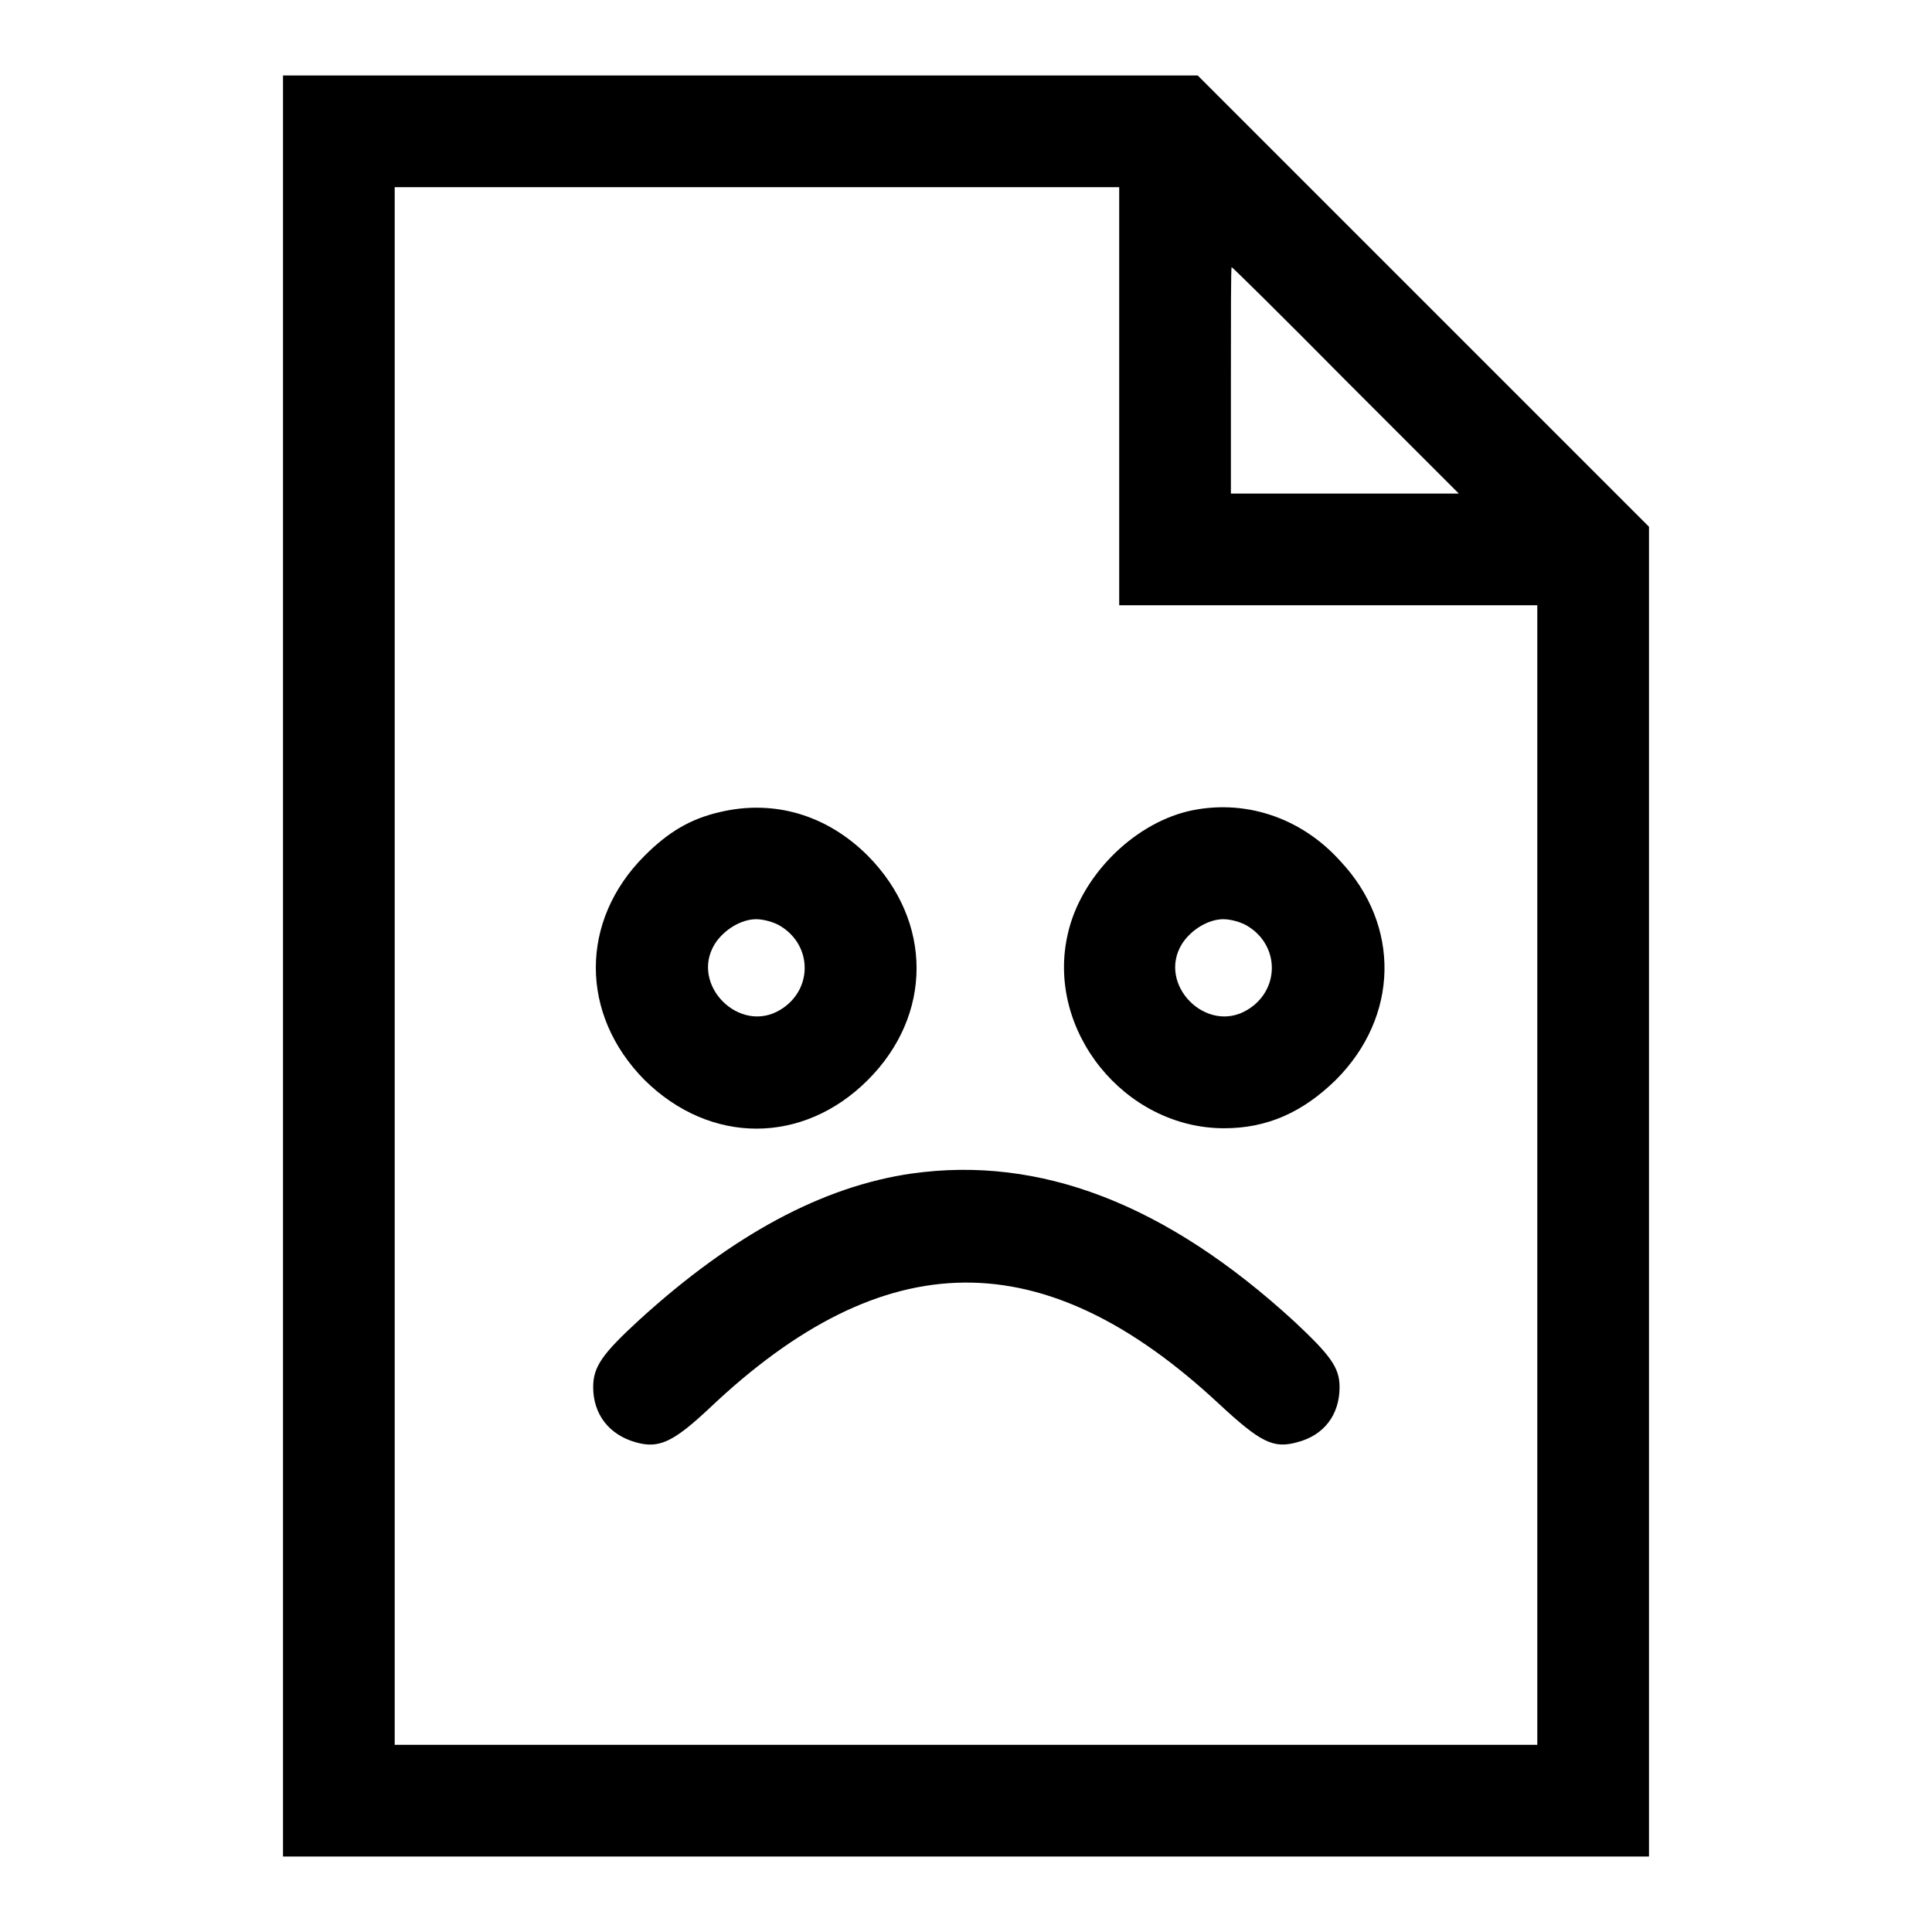 <?xml version="1.0" encoding="utf-8"?>
<!-- Svg Vector Icons : http://www.onlinewebfonts.com/icon -->
<!DOCTYPE svg PUBLIC "-//W3C//DTD SVG 1.1//EN" "http://www.w3.org/Graphics/SVG/1.1/DTD/svg11.dtd">
<svg version="1.1" xmlns="http://www.w3.org/2000/svg" xmlns:xlink="http://www.w3.org/1999/xlink" x="0px" y="0px" viewBox="0 0 256 256" enable-background="new 0 0 256 256" xml:space="preserve">
<g><g><g><path fill="#000000" d="M37.5,128v118H128h90.5v-88.1V69.8l-29.9-29.9L158.7,10H98.1H37.5V128z M148.3,52.5v27.7H176h27.7v75.5v75.5H128H52.3V128V24.8h48h48V52.5z M178.3,50.4l15,15h-15.1h-15.1v-15c0-8.3,0-15,0.1-15C163.3,35.4,170.1,42.1,178.3,50.4z"/><path fill="#000000" d="M95.4,107.6c-3.9,0.9-6.8,2.6-10,5.8c-8.6,8.6-8.6,21,0,29.7c8.7,8.6,21,8.6,29.6,0c8.6-8.6,8.6-21,0-29.7C109.6,108,102.6,105.9,95.4,107.6z M103.4,122.7c4.3,2.6,4.3,8.5,0,11.1c-5.4,3.3-12-3.3-8.7-8.7c1.2-1.9,3.5-3.3,5.5-3.3C101.2,121.8,102.6,122.2,103.4,122.7z"/><path fill="#000000" d="M157.4,107.5c-7.4,1.8-14.2,8.7-15.9,16.2c-3,12.8,7.5,25.8,20.7,25.8c5.7,0,10.4-2.1,14.8-6.4c8.4-8.4,8.6-20.5,0.6-29C172.3,108.2,164.7,105.8,157.4,107.5z M165.3,122.7c4.3,2.6,4.3,8.5,0,11.1c-5.4,3.3-12-3.3-8.7-8.7c1.2-1.9,3.5-3.3,5.5-3.3C163.1,121.8,164.5,122.2,165.3,122.7z"/><path fill="#000000" d="M120.8,155.5c-11.8,1.7-23.7,8.1-36.1,19.4c-4.9,4.5-6.1,6.2-6.1,8.9c0,3.6,2.1,6.3,5.6,7.3c3.1,0.9,5,0,9.8-4.5c23.2-22,44.3-22.2,67.5-0.6c5.5,5.1,7.2,6,10.4,5.1c3.5-0.9,5.6-3.6,5.6-7.3c0-2.6-1.2-4.2-6-8.7C154.5,159.5,137.8,153.1,120.8,155.5z"/></g></g></g>
</svg>